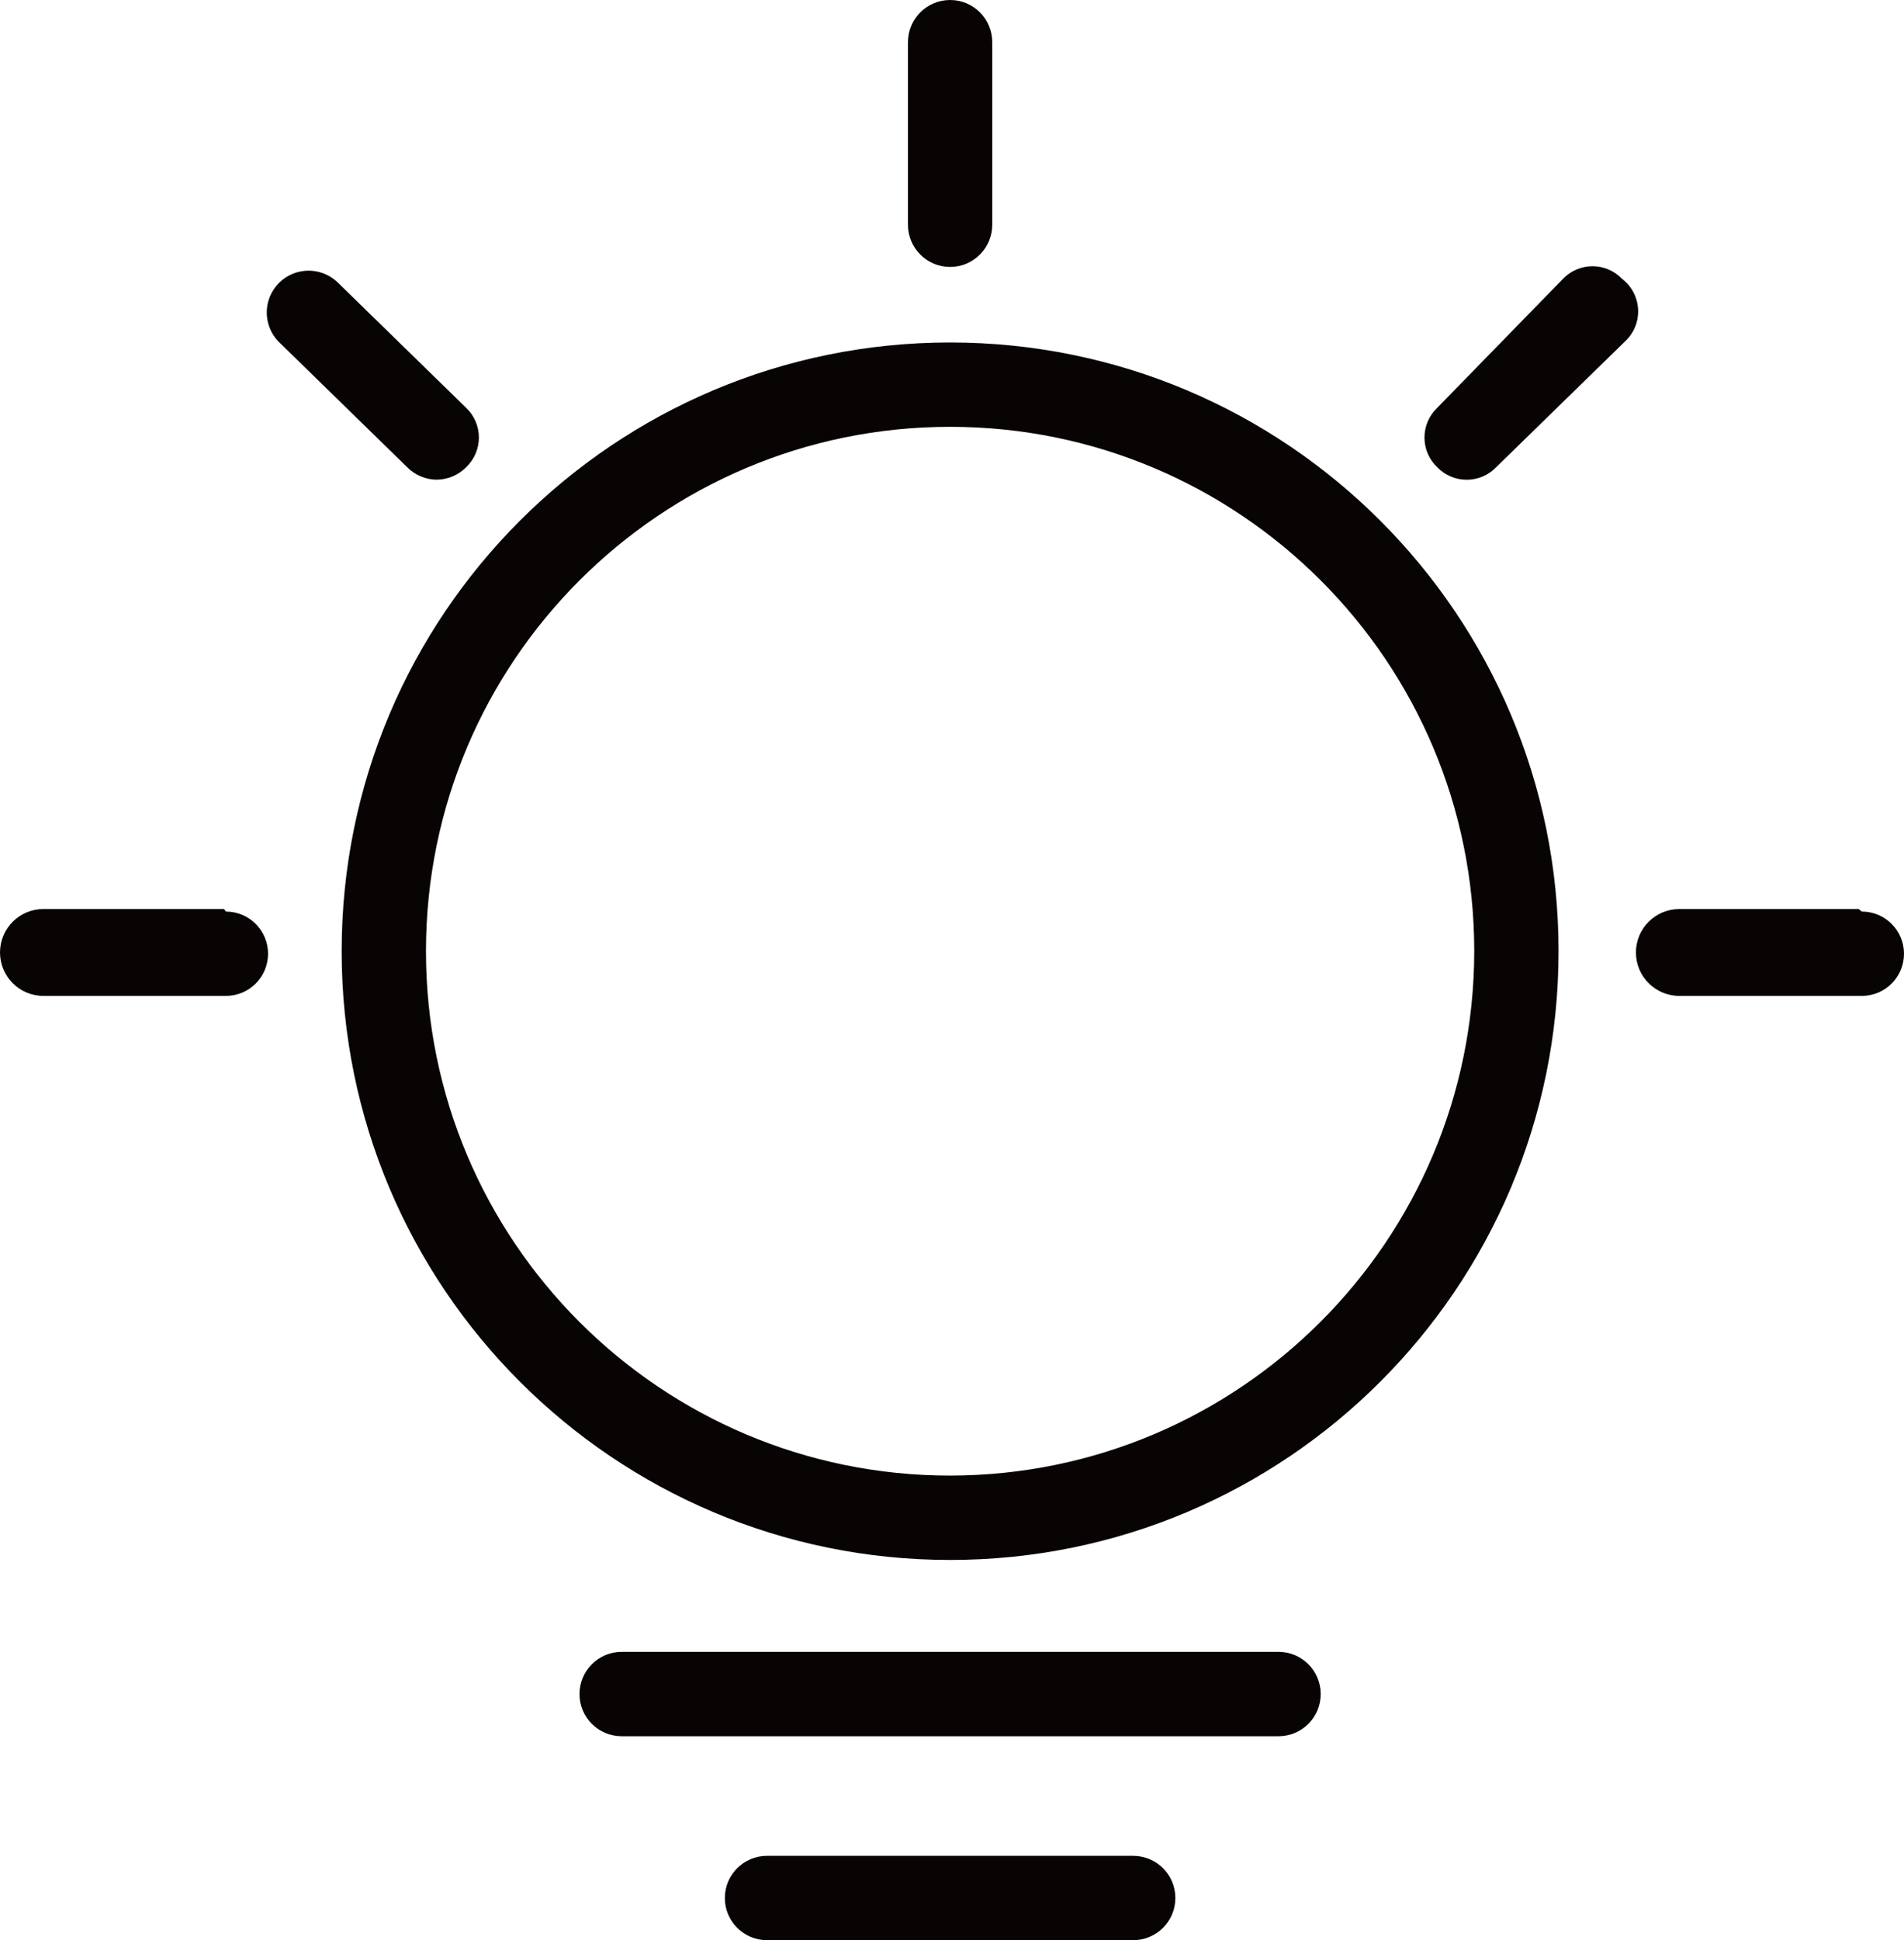<svg xmlns="http://www.w3.org/2000/svg" xmlns:xlink="http://www.w3.org/1999/xlink" fill="none" version="1.1" width="90" height="91.665" viewBox="0 0 90 91.665"><g><g><path d="M44.911,16.18C29.026,16.18,16.15,29.056,16.15,44.94C16.15,60.824,29.026,73.701,44.911,73.701C60.795,73.701,73.671,60.824,73.671,44.94C73.671,29.056,60.795,16.18,44.911,16.18C44.911,16.18,44.911,16.18,44.911,16.18ZM44.911,69.715C31.228,69.715,20.135,58.623,20.135,44.94C20.135,31.257,31.228,20.165,44.911,20.165C58.593,20.165,69.686,31.257,69.686,44.94C69.669,58.616,58.587,69.699,44.911,69.715C44.911,69.715,44.911,69.715,44.911,69.715ZM53.566,87.68C53.566,87.68,36.256,87.68,36.256,87.68C35.155,87.68,34.263,88.572,34.263,89.672C34.263,90.773,35.155,91.665,36.256,91.665C36.256,91.665,53.566,91.665,53.566,91.665C54.666,91.665,55.558,90.773,55.558,89.672C55.558,88.572,54.666,87.68,53.566,87.68C53.566,87.68,53.566,87.68,53.566,87.68Z" fill="#080403" fill-opacity="1"/></g><g><path d="M60.436,78.043C60.436,78.043,29.385,78.043,29.385,78.043C28.285,78.043,27.392,78.935,27.392,80.036C27.392,81.137,28.285,82.029,29.385,82.029C29.385,82.029,60.436,82.029,60.436,82.029C61.536,82.029,62.429,81.137,62.429,80.036C62.429,78.935,61.536,78.043,60.436,78.043C60.436,78.043,60.436,78.043,60.436,78.043ZM44.911,12.611C46.011,12.611,46.903,11.718,46.903,10.618C46.903,10.618,46.903,1.993,46.903,1.993C46.903,0.892,46.011,0,44.911,0C43.81,0,42.918,0.892,42.918,1.993C42.918,1.993,42.918,10.618,42.918,10.618C42.918,11.718,43.81,12.611,44.911,12.611C44.911,12.611,44.911,12.611,44.911,12.611ZM20.641,22.663C21.167,22.658,21.67,22.444,22.039,22.069C22.421,21.704,22.637,21.199,22.637,20.671C22.637,20.143,22.421,19.638,22.039,19.273C22.039,19.273,15.942,13.324,15.942,13.324C15.163,12.593,13.944,12.611,13.189,13.367C12.433,14.123,12.414,15.342,13.146,16.12C13.146,16.12,19.243,22.069,19.243,22.069C19.612,22.444,20.115,22.658,20.641,22.663C20.641,22.663,20.641,22.663,20.641,22.663ZM10.588,42.948C10.588,42.948,2.052,42.948,2.052,42.948C0.919,42.948,0,43.866,0,45C0,46.133,0.919,47.052,2.052,47.052C2.052,47.052,10.677,47.052,10.677,47.052C11.778,47.052,12.67,46.16,12.67,45.059C12.67,43.959,11.778,43.067,10.677,43.067C10.677,43.067,10.588,42.948,10.588,42.948C10.588,42.948,10.588,42.948,10.588,42.948ZM76.675,13.176C76.31,12.794,75.805,12.578,75.277,12.578C74.749,12.578,74.244,12.794,73.879,13.176C73.879,13.176,67.931,19.273,67.931,19.273C67.549,19.638,67.333,20.143,67.333,20.671C67.333,21.199,67.549,21.704,67.931,22.069C68.296,22.45,68.801,22.666,69.329,22.666C69.857,22.666,70.362,22.45,70.727,22.069C70.727,22.069,76.824,16.12,76.824,16.12C77.238,15.732,77.46,15.181,77.431,14.614C77.402,14.047,77.126,13.521,76.675,13.176C76.675,13.176,76.675,13.176,76.675,13.176ZM87.858,42.948C87.858,42.948,79.382,42.948,79.382,42.948C78.248,42.948,77.329,43.866,77.329,45C77.329,46.133,78.248,47.052,79.382,47.052C79.382,47.052,88.007,47.052,88.007,47.052C89.107,47.052,90,46.16,90,45.059C90,43.959,89.107,43.067,88.007,43.067C88.007,43.067,87.858,42.948,87.858,42.948C87.858,42.948,87.858,42.948,87.858,42.948Z" fill="#080403" fill-opacity="1"/></g></g></svg>